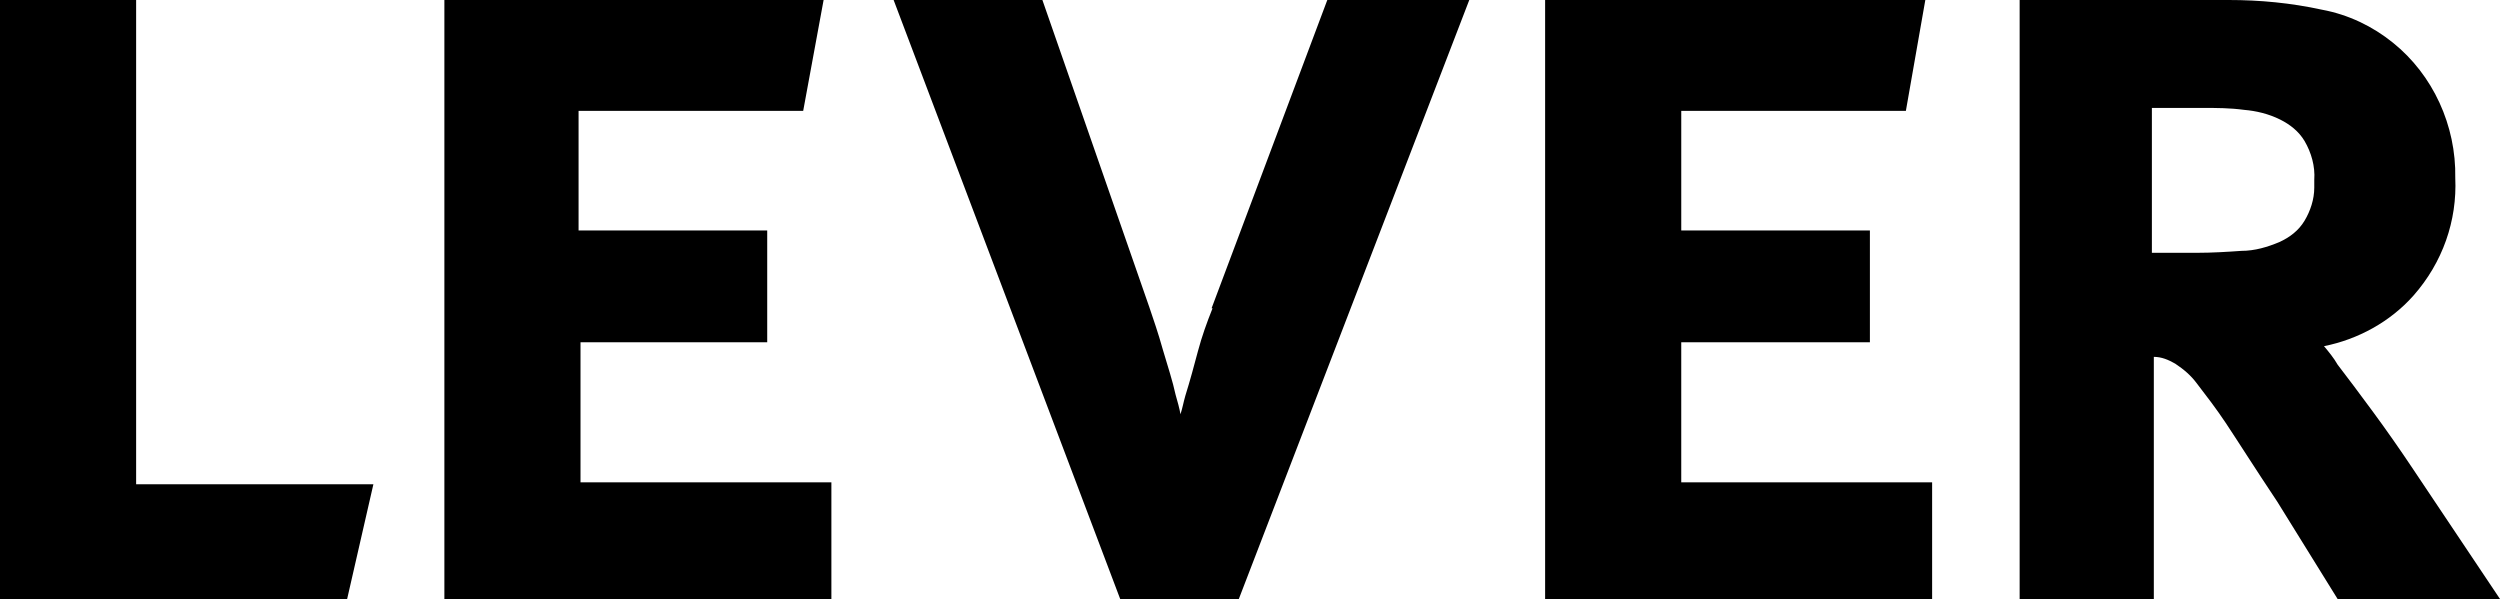 <?xml version="1.0" encoding="UTF-8"?>
<svg id="Layer_1" xmlns="http://www.w3.org/2000/svg" version="1.1" viewBox="0 0 257.1 61.6">
  <!-- Generator: Adobe Illustrator 29.6.0, SVG Export Plug-In . SVG Version: 2.1.1 Build 207)  -->
  <path d="M59.6,35.2h19.3v-11.5h-19.4v-12.3h23.1L84.7,0h-39v61.6h39.8v-12h-25.8s0-14.4,0-14.4Z"/>
  <path d="M248.2,48.3c-1.4-2.1-2.8-4.1-4.2-6-1.4-1.9-2.6-3.5-3.6-4.8-.4-.7-.9-1.3-1.4-1.9,3.5-.7,6.8-2.5,9.2-5.2,3-3.4,4.5-7.7,4.3-12.1.1-5.4-2.3-10.6-6.4-13.9-2.1-1.7-4.6-2.9-7.3-3.4C235.6.3,232.4,0,229.2,0h-21.5v61.6h13.8v-24.9c.8,0,1.5.3,2.2.7.9.6,1.6,1.2,2.2,2,1,1.3,2,2.6,3,4.1,1.2,1.8,2.9,4.5,5.3,8.1l6.2,10h16.7l-8.9-13.3h0ZM221.5,11.1h5.1c1.4,0,2.7,0,4.2.2,1.2.1,2.5.4,3.7,1,1,.5,1.9,1.2,2.5,2.2.7,1.2,1.1,2.6,1,4v.8s0,0,0,0c0,1.2-.4,2.4-1,3.4-.6,1-1.5,1.7-2.6,2.2-1.2.5-2.5.9-3.9.9-1.4.1-3,.2-4.6.2h-4.6v-14.9h0Z"/>
  <path d="M14,0H0v61.6h35.7l2.7-11.8H14V0Z"/>
  <path d="M173,35.2h19.3v-11.5h-19.4v-12.3h23.1L198,0h-39.1v61.6h39.8v-12h-25.8v-14.4Z"/>
  <path d="M124.7,31.7c-.6,1.5-1.1,2.9-1.5,4.4-.4,1.5-.8,3-1.3,4.6-.2.7-.3,1.3-.5,1.9-.1-.6-.3-1.3-.5-2-.3-1.4-.8-2.9-1.3-4.6-.5-1.8-1-3.2-1.4-4.4L107.2,0h-15.3l23.3,61.6h12.2L151.1,0h-14.6l-11.9,31.7h0,0Z"/>
</svg>